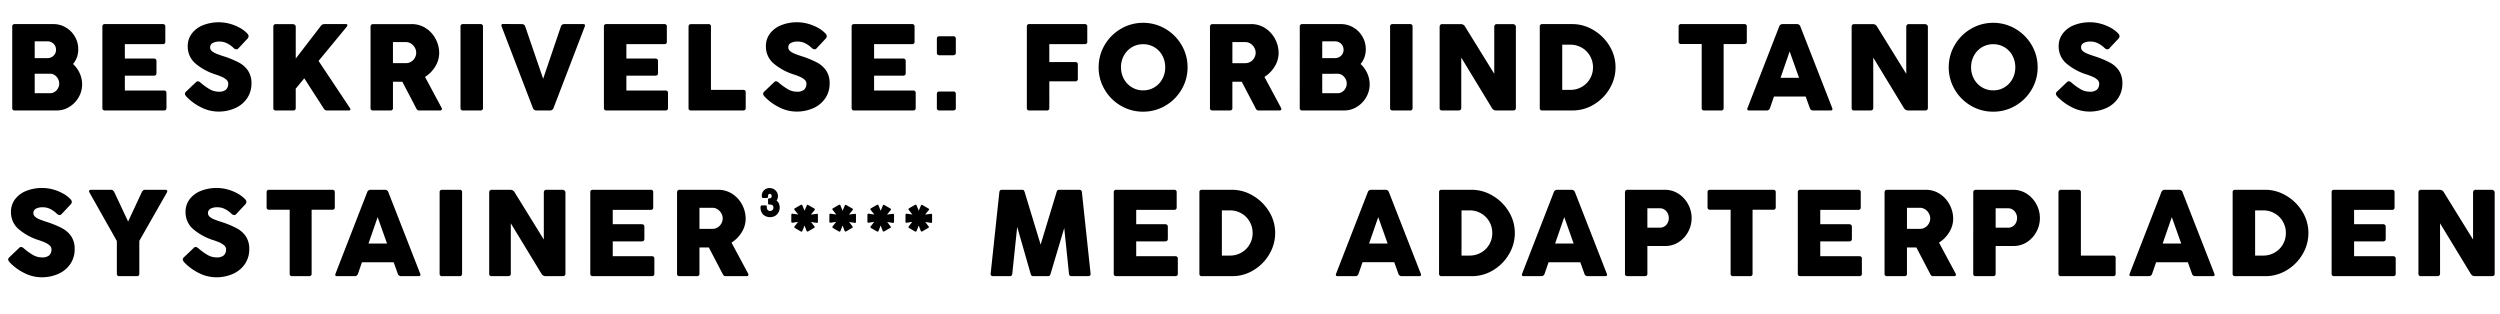<?xml version="1.0" encoding="utf-8"?><svg xmlns="http://www.w3.org/2000/svg" xmlns:xlink="http://www.w3.org/1999/xlink" width="860" height="108" viewBox="0 0 860 108"><defs><style>.a{clip-path:url(#b);}</style><clipPath id="b"><rect width="860" height="108"/></clipPath></defs><g id="a" class="a"><path d="M3.208-28.813a.783.783,0,0,1,.875-.9H17.354a8.3,8.3,0,0,1,4.281,1.156,8.593,8.593,0,0,1,3.125,3.146,8.454,8.454,0,0,1,1.156,4.323,8.29,8.29,0,0,1-.458,2.792,7.241,7.241,0,0,1-1.333,2.313A9.626,9.626,0,0,1,26.417-12.8a9.185,9.185,0,0,1,.833,3.823,8.743,8.743,0,0,1-1.2,4.448,9.2,9.2,0,0,1-3.208,3.3A8.142,8.142,0,0,1,18.521,0H4.083a.773.773,0,0,1-.875-.875Zm7.729,5.021V-18h4.25a3.087,3.087,0,0,0,2.219-.823,2.741,2.741,0,0,0,.865-2.073,2.862,2.862,0,0,0-.385-1.458,2.79,2.79,0,0,0-1.073-1.052,3.14,3.14,0,0,0-1.562-.385Zm0,11.167v6.687h5.354A2.749,2.749,0,0,0,17.813-6.4a3.4,3.4,0,0,0,1.135-1.229,3.344,3.344,0,0,0,.427-1.646,3.38,3.38,0,0,0-.406-1.573,3.547,3.547,0,0,0-1.115-1.281,2.65,2.65,0,0,0-1.562-.5ZM34.217-28.813a.783.783,0,0,1,.875-.9h19.9a.783.783,0,0,1,.875.9v5.125a.773.773,0,0,1-.875.875H41.946v4.937h9.9q.979,0,.979.917v4.125q0,.875-.979.875h-9.9v5.1H55.363a.783.783,0,0,1,.9.875v5.1a.783.783,0,0,1-.9.875H35.092a.773.773,0,0,1-.875-.875ZM63.2-4.688a4.355,4.355,0,0,1-.437-.573.931.931,0,0,1-.146-.49,1.02,1.02,0,0,1,.354-.708L66.433-9.75a.857.857,0,0,1,.6-.292,1.505,1.505,0,0,1,.938.458,21.647,21.647,0,0,0,3.094,2.24,6.082,6.082,0,0,0,3.115.885,3.574,3.574,0,0,0,2.615-.75,2.828,2.828,0,0,0,.719-2.042A1.755,1.755,0,0,0,76.85-10.6a5.84,5.84,0,0,0-1.49-.948q-.823-.365-1.969-.76a20.062,20.062,0,0,1-7.385-4.042,7.661,7.661,0,0,1-2.427-5.75,7.093,7.093,0,0,1,1.365-4.3,8.835,8.835,0,0,1,3.823-2.9,14.491,14.491,0,0,1,5.646-1.031,13.774,13.774,0,0,1,3.615.5,15.285,15.285,0,0,1,3.438,1.385,10.5,10.5,0,0,1,2.635,2.01,1.415,1.415,0,0,1,.417.9,1.365,1.365,0,0,1-.479.938l-3.062,3.271a.917.917,0,0,1-.646.313,1.712,1.712,0,0,1-1.042-.542,9.249,9.249,0,0,0-1.344-1.062,7.425,7.425,0,0,0-1.573-.792,5.933,5.933,0,0,0-1.958-.292,4.714,4.714,0,0,0-2.208.479,1.6,1.6,0,0,0-.917,1.521,1.6,1.6,0,0,0,.531,1.208,5.054,5.054,0,0,0,1.479.906q.948.406,2.635.948a32.869,32.869,0,0,1,5.26,2.167,8.712,8.712,0,0,1,3.146,2.812A7.711,7.711,0,0,1,85.5-9.292a8.871,8.871,0,0,1-1.479,5.073,9.658,9.658,0,0,1-4.083,3.4,13.849,13.849,0,0,1-5.854,1.2,13.147,13.147,0,0,1-5.844-1.427A17.794,17.794,0,0,1,63.2-4.688Zm56.113,3.75a1.007,1.007,0,0,1,.229.583q0,.354-.5.354h-7.583a1.1,1.1,0,0,1-.687-.208,2.331,2.331,0,0,1-.542-.667l-6.562-10.187L100.733-7.5V-.875A.773.773,0,0,1,99.858,0H93.879a.764.764,0,0,1-.854-.875V-28.813a.91.91,0,0,1,.229-.656.824.824,0,0,1,.625-.24h5.9a1.089,1.089,0,0,1,.615.25.766.766,0,0,1,.344.646v10.958l8.6-11.188a1.788,1.788,0,0,1,.635-.552,2.357,2.357,0,0,1,.844-.115h7.208q.479,0,.479.354a.96.96,0,0,1-.25.583l-9.667,11.729Zm7.154-27.875a.966.966,0,0,1,.219-.625.769.769,0,0,1,.635-.271H140.6a8.749,8.749,0,0,1,4.9,1.417,9.807,9.807,0,0,1,3.375,3.729,10.3,10.3,0,0,1,1.208,4.833,8.767,8.767,0,0,1-1.333,4.573,10.812,10.812,0,0,1-3.542,3.615L150.929-.875a.826.826,0,0,1,.1.354.5.5,0,0,1-.156.365.606.606,0,0,1-.448.156h-7.208a.987.987,0,0,1-.625-.167,2.067,2.067,0,0,1-.458-.667l-4.729-9.042h-3.229v9A.773.773,0,0,1,133.3,0h-5.979a.764.764,0,0,1-.854-.875Zm7.708,5.292v7.25h4.438a3.374,3.374,0,0,0,1.833-.51,3.629,3.629,0,0,0,1.271-1.344,3.58,3.58,0,0,0,.458-1.75,3.56,3.56,0,0,0-.469-1.729,3.834,3.834,0,0,0-1.281-1.385,3.241,3.241,0,0,0-1.812-.531Zm23.238-5.292a.783.783,0,0,1,.875-.9h5.979a.783.783,0,0,1,.875.9V-.875a.773.773,0,0,1-.875.875h-5.979a.773.773,0,0,1-.875-.875ZM189.425-.875A1.235,1.235,0,0,1,188.217,0h-4.708A1.235,1.235,0,0,1,182.3-.875L171.571-28.854a1.294,1.294,0,0,1-.1-.437q0-.458.667-.458l6.375.042a1.14,1.14,0,0,1,1.188.9L185.842-10.9l6.083-17.917a1.181,1.181,0,0,1,1.188-.9h6.458q.667,0,.667.458a1.294,1.294,0,0,1-.1.438Zm17.321-27.938a.783.783,0,0,1,.875-.9h19.9a.783.783,0,0,1,.875.9v5.125a.773.773,0,0,1-.875.875H214.475v4.937h9.9q.979,0,.979.917v4.125q0,.875-.979.875h-9.9v5.1h13.417a.783.783,0,0,1,.9.875v5.1a.783.783,0,0,1-.9.875H207.621a.773.773,0,0,1-.875-.875Zm29.113,0a.887.887,0,0,1,.24-.656.832.832,0,0,1,.615-.24h5.979a.783.783,0,0,1,.875.9V-7.083H254.65a.773.773,0,0,1,.875.875V-.875A.773.773,0,0,1,254.65,0H236.713a.764.764,0,0,1-.854-.875ZM262.1-4.688a4.351,4.351,0,0,1-.437-.573.931.931,0,0,1-.146-.49,1.02,1.02,0,0,1,.354-.708l3.458-3.292a.857.857,0,0,1,.6-.292,1.505,1.505,0,0,1,.938.458,21.649,21.649,0,0,0,3.094,2.24,6.082,6.082,0,0,0,3.115.885,3.574,3.574,0,0,0,2.615-.75,2.828,2.828,0,0,0,.719-2.042,1.755,1.755,0,0,0-.667-1.354,5.84,5.84,0,0,0-1.49-.948q-.823-.365-1.969-.76a20.062,20.062,0,0,1-7.385-4.042,7.661,7.661,0,0,1-2.427-5.75,7.093,7.093,0,0,1,1.365-4.3,8.835,8.835,0,0,1,3.823-2.9,14.49,14.49,0,0,1,5.646-1.031,13.774,13.774,0,0,1,3.615.5,15.285,15.285,0,0,1,3.438,1.385,10.5,10.5,0,0,1,2.635,2.01,1.415,1.415,0,0,1,.417.9,1.365,1.365,0,0,1-.479.938l-3.062,3.271a.917.917,0,0,1-.646.313,1.712,1.712,0,0,1-1.042-.542,9.248,9.248,0,0,0-1.344-1.062,7.425,7.425,0,0,0-1.573-.792,5.933,5.933,0,0,0-1.958-.292,4.714,4.714,0,0,0-2.208.479,1.6,1.6,0,0,0-.917,1.521,1.6,1.6,0,0,0,.531,1.208,5.054,5.054,0,0,0,1.479.906q.948.406,2.635.948a32.867,32.867,0,0,1,5.26,2.167,8.712,8.712,0,0,1,3.146,2.812,7.711,7.711,0,0,1,1.156,4.375,8.871,8.871,0,0,1-1.479,5.073,9.658,9.658,0,0,1-4.083,3.4,13.849,13.849,0,0,1-5.854,1.2,13.147,13.147,0,0,1-5.844-1.427A17.794,17.794,0,0,1,262.1-4.688Zm29.862-24.125a.783.783,0,0,1,.875-.9h19.9a.783.783,0,0,1,.875.9v5.125a.773.773,0,0,1-.875.875H299.688v4.937h9.9q.979,0,.979.917v4.125q0,.875-.979.875h-9.9v5.1H313.1a.783.783,0,0,1,.9.875v5.1a.783.783,0,0,1-.9.875H292.833a.773.773,0,0,1-.875-.875Zm29.321,4.125a.8.8,0,0,1,.229-.625.806.806,0,0,1,.563-.208h4.917a.7.7,0,0,1,.635.271.983.983,0,0,1,.177.542v4.917a.66.66,0,0,1-.292.615,1.033,1.033,0,0,1-.521.177h-4.917a.956.956,0,0,1-.521-.177.678.678,0,0,1-.271-.615Zm0,19a.8.8,0,0,1,.229-.625.806.806,0,0,1,.563-.208h4.917a.7.7,0,0,1,.635.271.983.983,0,0,1,.177.542V-.792a.66.66,0,0,1-.292.615,1.033,1.033,0,0,1-.521.177h-4.917a.956.956,0,0,1-.521-.177.678.678,0,0,1-.271-.615Zm30.954-23.125a.783.783,0,0,1,.875-.9H372.15a.783.783,0,0,1,.875.9v5.125a.773.773,0,0,1-.875.875H359.962v6.167H368.9a.783.783,0,0,1,.875.9V-10.9a.773.773,0,0,1-.875.875h-8.937V-.875a.773.773,0,0,1-.875.875h-5.979a.773.773,0,0,1-.875-.875Zm24.7,13.958a14.845,14.845,0,0,1,2.063-7.656,15.423,15.423,0,0,1,5.573-5.573,14.845,14.845,0,0,1,7.656-2.063,14.845,14.845,0,0,1,7.656,2.063,15.423,15.423,0,0,1,5.573,5.573,14.845,14.845,0,0,1,2.063,7.656A14.845,14.845,0,0,1,405.45-7.2a15.342,15.342,0,0,1-5.573,5.563A14.9,14.9,0,0,1,392.221.417a14.9,14.9,0,0,1-7.656-2.052A15.342,15.342,0,0,1,378.992-7.2,14.845,14.845,0,0,1,376.929-14.854Zm7.688,0a8.21,8.21,0,0,0,.99,4,7.543,7.543,0,0,0,2.729,2.875,7.307,7.307,0,0,0,3.885,1.063,7.345,7.345,0,0,0,3.906-1.062,7.465,7.465,0,0,0,2.719-2.875,8.279,8.279,0,0,0,.979-4,8.34,8.34,0,0,0-.979-4.01,7.369,7.369,0,0,0-2.719-2.875,7.4,7.4,0,0,0-3.906-1.052,7.361,7.361,0,0,0-3.885,1.052,7.445,7.445,0,0,0-2.729,2.875A8.269,8.269,0,0,0,384.617-14.854Zm30.612-13.958a.966.966,0,0,1,.219-.625.769.769,0,0,1,.635-.271h13.271a8.749,8.749,0,0,1,4.9,1.417,9.807,9.807,0,0,1,3.375,3.729,10.3,10.3,0,0,1,1.208,4.833,8.767,8.767,0,0,1-1.333,4.573,10.812,10.812,0,0,1-3.542,3.615L439.688-.875a.827.827,0,0,1,.1.354.5.5,0,0,1-.156.365.606.606,0,0,1-.448.156h-7.208a.987.987,0,0,1-.625-.167,2.067,2.067,0,0,1-.458-.667l-4.729-9.042h-3.229v9a.773.773,0,0,1-.875.875h-5.979a.764.764,0,0,1-.854-.875Zm7.708,5.292v7.25h4.438a3.374,3.374,0,0,0,1.833-.51,3.629,3.629,0,0,0,1.271-1.344,3.58,3.58,0,0,0,.458-1.75,3.56,3.56,0,0,0-.469-1.729,3.834,3.834,0,0,0-1.281-1.385,3.241,3.241,0,0,0-1.812-.531Zm23.175-5.292a.783.783,0,0,1,.875-.9h13.271a8.3,8.3,0,0,1,4.281,1.156,8.593,8.593,0,0,1,3.125,3.146,8.454,8.454,0,0,1,1.156,4.323,8.29,8.29,0,0,1-.458,2.792,7.241,7.241,0,0,1-1.333,2.313,9.626,9.626,0,0,1,2.292,3.177,9.184,9.184,0,0,1,.833,3.823,8.743,8.743,0,0,1-1.2,4.448,9.2,9.2,0,0,1-3.208,3.3A8.142,8.142,0,0,1,461.425,0H446.987a.773.773,0,0,1-.875-.875Zm7.729,5.021V-18h4.25a3.087,3.087,0,0,0,2.219-.823,2.741,2.741,0,0,0,.865-2.073,2.862,2.862,0,0,0-.385-1.458,2.789,2.789,0,0,0-1.073-1.052,3.14,3.14,0,0,0-1.562-.385Zm0,11.167v6.687H459.2a2.749,2.749,0,0,0,1.521-.458,3.4,3.4,0,0,0,1.135-1.229,3.344,3.344,0,0,0,.427-1.646,3.379,3.379,0,0,0-.406-1.573,3.547,3.547,0,0,0-1.115-1.281,2.65,2.65,0,0,0-1.562-.5Zm23.342-16.188a.783.783,0,0,1,.875-.9h5.979a.783.783,0,0,1,.875.9V-.875a.773.773,0,0,1-.875.875h-5.979a.773.773,0,0,1-.875-.875ZM501.671-.875q0,.875-.979.875h-5.583a.773.773,0,0,1-.875-.875V-28.813a.928.928,0,0,1,.229-.635.815.815,0,0,1,.646-.26h6.479a1.646,1.646,0,0,1,1.417.9L513.025-12.6V-28.813a.928.928,0,0,1,.229-.635.841.841,0,0,1,.667-.26h5.563a1.041,1.041,0,0,1,.656.26.789.789,0,0,1,.323.635V-.875q0,.875-.979.875h-5.854a1.634,1.634,0,0,1-1.437-.875L501.671-18.188Zm27.008-27.938a.783.783,0,0,1,.875-.9h10.375a13.963,13.963,0,0,1,7.146,2.01,15.825,15.825,0,0,1,5.552,5.438,13.885,13.885,0,0,1,2.115,7.427,14.162,14.162,0,0,1-2,7.271,15.5,15.5,0,0,1-5.406,5.49A13.985,13.985,0,0,1,539.929,0H529.554a.773.773,0,0,1-.875-.875Zm18.313,13.979a7.775,7.775,0,0,0-1.021-3.917,7.545,7.545,0,0,0-2.812-2.833,7.733,7.733,0,0,0-3.958-1.042h-2.792V-7.083H539.2a7.733,7.733,0,0,0,3.958-1.042,7.568,7.568,0,0,0,2.813-2.823A7.679,7.679,0,0,0,546.992-14.833Zm29.454-13.979a.783.783,0,0,1,.875-.9h21.708a.783.783,0,0,1,.875.9v5.063a.783.783,0,0,1-.875.9h-7.1V-.875a.783.783,0,0,1-.9.875h-5.771a.773.773,0,0,1-.875-.875V-22.854h-7.062a.783.783,0,0,1-.875-.9Zm34.571,0a1.227,1.227,0,0,1,1.229-.9h4.9a1.215,1.215,0,0,1,1.208.9L629.267-.875a1.276,1.276,0,0,1,.1.417q0,.458-.667.458h-5.958a1.156,1.156,0,0,1-1.187-.875l-1.4-3.917H609.246L607.892-.875A1.149,1.149,0,0,1,606.683,0h-5.958q-.667,0-.667-.458a1.275,1.275,0,0,1,.1-.417Zm3.625,8.5L611.5-11.229h6.375ZM643.4-.875q0,.875-.979.875h-5.583a.773.773,0,0,1-.875-.875V-28.813a.928.928,0,0,1,.229-.635.815.815,0,0,1,.646-.26h6.479a1.646,1.646,0,0,1,1.417.9L654.754-12.6V-28.813a.928.928,0,0,1,.229-.635.841.841,0,0,1,.667-.26h5.563a1.041,1.041,0,0,1,.656.26.789.789,0,0,1,.323.635V-.875q0,.875-.979.875h-5.854a1.634,1.634,0,0,1-1.437-.875L643.4-18.188Zm25.967-13.979a14.845,14.845,0,0,1,2.063-7.656A15.423,15.423,0,0,1,677-28.083a14.845,14.845,0,0,1,7.656-2.063,14.845,14.845,0,0,1,7.656,2.063,15.423,15.423,0,0,1,5.573,5.573,14.845,14.845,0,0,1,2.063,7.656A14.845,14.845,0,0,1,697.888-7.2a15.342,15.342,0,0,1-5.573,5.563A14.9,14.9,0,0,1,684.658.417,14.9,14.9,0,0,1,677-1.635,15.342,15.342,0,0,1,671.429-7.2,14.845,14.845,0,0,1,669.367-14.854Zm7.688,0a8.21,8.21,0,0,0,.99,4,7.542,7.542,0,0,0,2.729,2.875,7.307,7.307,0,0,0,3.885,1.063,7.345,7.345,0,0,0,3.906-1.062,7.465,7.465,0,0,0,2.719-2.875,8.279,8.279,0,0,0,.979-4,8.34,8.34,0,0,0-.979-4.01,7.369,7.369,0,0,0-2.719-2.875,7.4,7.4,0,0,0-3.906-1.052,7.362,7.362,0,0,0-3.885,1.052,7.445,7.445,0,0,0-2.729,2.875A8.269,8.269,0,0,0,677.054-14.854ZM706.813-4.688a4.359,4.359,0,0,1-.437-.573.931.931,0,0,1-.146-.49,1.02,1.02,0,0,1,.354-.708l3.458-3.292a.857.857,0,0,1,.6-.292,1.506,1.506,0,0,1,.938.458,21.645,21.645,0,0,0,3.094,2.24,6.082,6.082,0,0,0,3.115.885,3.574,3.574,0,0,0,2.615-.75,2.828,2.828,0,0,0,.719-2.042,1.755,1.755,0,0,0-.667-1.354,5.84,5.84,0,0,0-1.49-.948q-.823-.365-1.969-.76a20.061,20.061,0,0,1-7.385-4.042,7.661,7.661,0,0,1-2.427-5.75,7.093,7.093,0,0,1,1.365-4.3,8.835,8.835,0,0,1,3.823-2.9,14.491,14.491,0,0,1,5.646-1.031,13.774,13.774,0,0,1,3.615.5,15.284,15.284,0,0,1,3.438,1.385,10.5,10.5,0,0,1,2.635,2.01,1.415,1.415,0,0,1,.417.9,1.365,1.365,0,0,1-.479.938l-3.062,3.271a.917.917,0,0,1-.646.313,1.712,1.712,0,0,1-1.042-.542,9.253,9.253,0,0,0-1.344-1.062,7.425,7.425,0,0,0-1.573-.792,5.932,5.932,0,0,0-1.958-.292,4.714,4.714,0,0,0-2.208.479,1.6,1.6,0,0,0-.917,1.521,1.6,1.6,0,0,0,.531,1.208,5.054,5.054,0,0,0,1.479.906q.948.406,2.635.948a32.87,32.87,0,0,1,5.26,2.167,8.712,8.712,0,0,1,3.146,2.812A7.711,7.711,0,0,1,729.1-9.292a8.871,8.871,0,0,1-1.479,5.073,9.658,9.658,0,0,1-4.083,3.4,13.849,13.849,0,0,1-5.854,1.2,13.147,13.147,0,0,1-5.844-1.427A17.794,17.794,0,0,1,706.813-4.688ZM2.4,52.313a4.354,4.354,0,0,1-.438-.573.931.931,0,0,1-.146-.49,1.02,1.02,0,0,1,.354-.708L5.625,47.25a.857.857,0,0,1,.6-.292,1.506,1.506,0,0,1,.938.458,21.647,21.647,0,0,0,3.094,2.24,6.082,6.082,0,0,0,3.115.885,3.574,3.574,0,0,0,2.615-.75,2.828,2.828,0,0,0,.719-2.042,1.755,1.755,0,0,0-.667-1.354,5.84,5.84,0,0,0-1.49-.948q-.823-.365-1.969-.76A20.062,20.062,0,0,1,5.2,40.646,7.661,7.661,0,0,1,2.771,34.9a7.093,7.093,0,0,1,1.365-4.3,8.835,8.835,0,0,1,3.823-2.9A14.491,14.491,0,0,1,13.6,26.667a13.774,13.774,0,0,1,3.615.5,15.285,15.285,0,0,1,3.438,1.385,10.5,10.5,0,0,1,2.635,2.01,1.415,1.415,0,0,1,.417.9,1.365,1.365,0,0,1-.479.937l-3.062,3.271a.917.917,0,0,1-.646.313,1.712,1.712,0,0,1-1.042-.542,9.248,9.248,0,0,0-1.344-1.062,7.425,7.425,0,0,0-1.573-.792,5.933,5.933,0,0,0-1.958-.292,4.714,4.714,0,0,0-2.208.479A1.686,1.686,0,0,0,11.01,36.5a5.054,5.054,0,0,0,1.479.906q.948.406,2.635.948a32.869,32.869,0,0,1,5.26,2.167,8.712,8.712,0,0,1,3.146,2.813,7.711,7.711,0,0,1,1.156,4.375,8.871,8.871,0,0,1-1.479,5.073,9.658,9.658,0,0,1-4.083,3.4,13.849,13.849,0,0,1-5.854,1.2,13.147,13.147,0,0,1-5.844-1.427A17.794,17.794,0,0,1,2.4,52.313ZM29.758,28.187a.983.983,0,0,1-.125-.417.4.4,0,0,1,.188-.354.889.889,0,0,1,.5-.125h6.854a1.051,1.051,0,0,1,.677.208,2.148,2.148,0,0,1,.51.687l4.708,10.021,4.667-10.021a2.148,2.148,0,0,1,.51-.687,1.051,1.051,0,0,1,.677-.208h6.938a.889.889,0,0,1,.5.125.4.4,0,0,1,.188.354.983.983,0,0,1-.125.417l-9.5,16.667V56.125A.773.773,0,0,1,46.05,57H40.071a.773.773,0,0,1-.875-.875V44.9Zm32.7,24.125a4.355,4.355,0,0,1-.437-.573.931.931,0,0,1-.146-.49,1.02,1.02,0,0,1,.354-.708l3.458-3.292a.857.857,0,0,1,.6-.292,1.506,1.506,0,0,1,.938.458,21.647,21.647,0,0,0,3.094,2.24,6.082,6.082,0,0,0,3.115.885,3.574,3.574,0,0,0,2.615-.75,2.828,2.828,0,0,0,.719-2.042A1.755,1.755,0,0,0,76.1,46.4a5.84,5.84,0,0,0-1.49-.948q-.823-.365-1.969-.76a20.062,20.062,0,0,1-7.385-4.042,7.661,7.661,0,0,1-2.427-5.75,7.093,7.093,0,0,1,1.365-4.3,8.835,8.835,0,0,1,3.823-2.9,14.491,14.491,0,0,1,5.646-1.031,13.774,13.774,0,0,1,3.615.5,15.285,15.285,0,0,1,3.438,1.385,10.5,10.5,0,0,1,2.635,2.01,1.415,1.415,0,0,1,.417.9,1.365,1.365,0,0,1-.479.937l-3.062,3.271a.917.917,0,0,1-.646.313,1.712,1.712,0,0,1-1.042-.542,9.249,9.249,0,0,0-1.344-1.062,7.425,7.425,0,0,0-1.573-.792,5.933,5.933,0,0,0-1.958-.292,4.714,4.714,0,0,0-2.208.479,1.686,1.686,0,0,0-.385,2.729,5.054,5.054,0,0,0,1.479.906q.948.406,2.635.948a32.869,32.869,0,0,1,5.26,2.167,8.712,8.712,0,0,1,3.146,2.813,7.711,7.711,0,0,1,1.156,4.375,8.871,8.871,0,0,1-1.479,5.073,9.658,9.658,0,0,1-4.083,3.4,13.849,13.849,0,0,1-5.854,1.2,13.147,13.147,0,0,1-5.844-1.427A17.794,17.794,0,0,1,62.454,52.313ZM90.713,28.187a.783.783,0,0,1,.875-.9H113.3a.783.783,0,0,1,.875.9V33.25a.783.783,0,0,1-.875.9h-7.1V56.125a.783.783,0,0,1-.9.875H99.525a.773.773,0,0,1-.875-.875V34.146H91.588a.783.783,0,0,1-.875-.9Zm34.571,0a1.228,1.228,0,0,1,1.229-.9h4.9a1.215,1.215,0,0,1,1.208.9l10.917,27.938a1.275,1.275,0,0,1,.1.417q0,.458-.667.458h-5.958a1.156,1.156,0,0,1-1.188-.875l-1.4-3.917H123.513l-1.354,3.917A1.149,1.149,0,0,1,120.95,57h-5.958q-.667,0-.667-.458a1.275,1.275,0,0,1,.1-.417Zm3.625,8.5-3.146,9.083h6.375Zm21.321-8.5a.783.783,0,0,1,.875-.9h5.979a.783.783,0,0,1,.875.9V56.125a.773.773,0,0,1-.875.875H151.1a.773.773,0,0,1-.875-.875Zm24.488,27.938q0,.875-.979.875h-5.583a.773.773,0,0,1-.875-.875V28.187a.928.928,0,0,1,.229-.635.815.815,0,0,1,.646-.26h6.479a1.646,1.646,0,0,1,1.417.9L186.071,44.4V28.187a.928.928,0,0,1,.229-.635.841.841,0,0,1,.667-.26h5.563a1.041,1.041,0,0,1,.656.26.789.789,0,0,1,.323.635V56.125q0,.875-.979.875h-5.854a1.634,1.634,0,0,1-1.437-.875L174.717,38.813Zm27.342-27.938a.783.783,0,0,1,.875-.9h19.9a.783.783,0,0,1,.875.9v5.125a.773.773,0,0,1-.875.875H209.788v4.938h9.9q.979,0,.979.917v4.125q0,.875-.979.875h-9.9v5.1H223.2a.783.783,0,0,1,.9.875v5.1a.783.783,0,0,1-.9.875H202.933a.773.773,0,0,1-.875-.875Zm29.842,0a.966.966,0,0,1,.219-.625.769.769,0,0,1,.635-.271h13.271a8.749,8.749,0,0,1,4.9,1.417,9.807,9.807,0,0,1,3.375,3.729,10.3,10.3,0,0,1,1.208,4.833,8.767,8.767,0,0,1-1.333,4.573,10.812,10.812,0,0,1-3.542,3.615l5.729,10.667a.826.826,0,0,1,.1.354.5.5,0,0,1-.156.365.606.606,0,0,1-.448.156H248.65a.987.987,0,0,1-.625-.167,2.067,2.067,0,0,1-.458-.667l-4.729-9.042h-3.229v9a.773.773,0,0,1-.875.875h-5.979a.764.764,0,0,1-.854-.875Zm7.708,5.292v7.25h4.438a3.374,3.374,0,0,0,1.833-.51,3.629,3.629,0,0,0,1.271-1.344,3.5,3.5,0,0,0-.01-3.479,3.834,3.834,0,0,0-1.281-1.385,3.241,3.241,0,0,0-1.812-.531Zm24.111-1.121a.619.619,0,0,1-.395-.1.391.391,0,0,1-.115-.316V30.73a.551.551,0,0,1,.115-.389.53.53,0,0,1,.395-.122.672.672,0,0,0,.565-.213.8.8,0,0,0,.164-.5,1.208,1.208,0,0,0-.122-.577.541.541,0,0,0-.523-.225.5.5,0,0,0-.486.231,1.369,1.369,0,0,0-.122.632.466.466,0,0,1-.547.547H261.58a.446.446,0,0,1-.5-.51,2.588,2.588,0,0,1,2.771-2.9,2.667,2.667,0,0,1,1.373.371,2.8,2.8,0,0,1,1.009,1.009,2.665,2.665,0,0,1,.377,1.379,2.469,2.469,0,0,1-.486,1.531,2.734,2.734,0,0,1,.814.99,3.44,3.44,0,0,1,.267,1.464,3.271,3.271,0,0,1-.425,1.647,3.108,3.108,0,0,1-1.179,1.179,3.612,3.612,0,0,1-4.041-.419,3.494,3.494,0,0,1-.93-2.7.517.517,0,0,1,.128-.352.466.466,0,0,1,.371-.146h1.154a.44.44,0,0,1,.5.5,1.583,1.583,0,0,0,.292,1.088,1.08,1.08,0,0,0,.826.31,1.156,1.156,0,0,0,.845-.292,1.121,1.121,0,0,0,.3-.838,1,1,0,0,0-.292-.826A1.717,1.717,0,0,0,263.719,32.358Zm7.491,3.548a.437.437,0,0,1,.109-.3.268.268,0,0,1,.255-.1l2.017.292-1.312-1.653a.217.217,0,0,1-.049-.158.354.354,0,0,1,.194-.328l2.042-1.179a.517.517,0,0,1,.231-.061.293.293,0,0,1,.3.182l.766,1.9.778-1.847a.26.26,0,0,1,.255-.194.451.451,0,0,1,.231.073l2.078,1.191a.408.408,0,0,1,.207.328.31.31,0,0,1-.073.182l-1.288,1.58,2.054-.267a.26.26,0,0,1,.255.079.49.49,0,0,1,.1.286V38.3a.4.4,0,0,1-.109.286.288.288,0,0,1-.267.091L278,38.361l1.191,1.555a.275.275,0,0,1,.073.182.352.352,0,0,1-.219.3l-2.066,1.2a.456.456,0,0,1-.207.049.305.305,0,0,1-.3-.194l-.717-1.884-.766,1.944a.39.39,0,0,1-.115.115.3.3,0,0,1-.176.055.385.385,0,0,1-.194-.049l-2.042-1.191a.587.587,0,0,1-.164-.152.3.3,0,0,1-.006-.371l1.24-1.592-1.981.3a.306.306,0,0,1-.237-.091.349.349,0,0,1-.115-.273Zm13.093,0a.437.437,0,0,1,.109-.3.268.268,0,0,1,.255-.1l2.017.292-1.312-1.653a.217.217,0,0,1-.049-.158.354.354,0,0,1,.194-.328l2.042-1.179a.517.517,0,0,1,.231-.061.293.293,0,0,1,.3.182l.766,1.9.778-1.847a.26.26,0,0,1,.255-.194.451.451,0,0,1,.231.073l2.078,1.191a.408.408,0,0,1,.207.328.31.31,0,0,1-.073.182l-1.288,1.58,2.054-.267a.26.26,0,0,1,.255.079.49.49,0,0,1,.1.286V38.3a.4.4,0,0,1-.109.286.288.288,0,0,1-.267.091l-1.981-.316,1.191,1.555a.275.275,0,0,1,.073.182.352.352,0,0,1-.219.3l-2.066,1.2a.456.456,0,0,1-.207.049.305.305,0,0,1-.3-.194l-.717-1.884-.766,1.944a.39.39,0,0,1-.115.115.3.3,0,0,1-.176.055.385.385,0,0,1-.194-.049l-2.042-1.191a.587.587,0,0,1-.164-.152.3.3,0,0,1-.006-.371l1.24-1.592-1.981.3a.306.306,0,0,1-.237-.091.349.349,0,0,1-.115-.273Zm13.093,0a.437.437,0,0,1,.109-.3.268.268,0,0,1,.255-.1l2.017.292-1.312-1.653a.217.217,0,0,1-.049-.158.354.354,0,0,1,.194-.328l2.042-1.179a.517.517,0,0,1,.231-.061.293.293,0,0,1,.3.182l.766,1.9.778-1.847a.26.26,0,0,1,.255-.194.451.451,0,0,1,.231.073l2.078,1.191a.408.408,0,0,1,.207.328.31.31,0,0,1-.073.182l-1.288,1.58,2.054-.267a.26.26,0,0,1,.255.079.49.49,0,0,1,.1.286V38.3a.4.4,0,0,1-.109.286.288.288,0,0,1-.267.091l-1.981-.316,1.191,1.555a.275.275,0,0,1,.073.182.352.352,0,0,1-.219.3l-2.066,1.2a.456.456,0,0,1-.207.049.305.305,0,0,1-.3-.194l-.717-1.884-.766,1.944a.39.39,0,0,1-.115.115.3.3,0,0,1-.176.055.385.385,0,0,1-.194-.049l-2.042-1.191a.587.587,0,0,1-.164-.152.3.3,0,0,1-.006-.371l1.24-1.592-1.981.3a.306.306,0,0,1-.237-.091.349.349,0,0,1-.115-.273Zm13.093,0a.437.437,0,0,1,.109-.3.268.268,0,0,1,.255-.1l2.017.292-1.312-1.653a.217.217,0,0,1-.049-.158.354.354,0,0,1,.194-.328l2.042-1.179a.517.517,0,0,1,.231-.061.293.293,0,0,1,.3.182l.766,1.9.778-1.847a.26.26,0,0,1,.255-.194.451.451,0,0,1,.231.073l2.078,1.191a.408.408,0,0,1,.207.328.31.31,0,0,1-.073.182l-1.288,1.58,2.054-.267a.26.26,0,0,1,.255.079.49.49,0,0,1,.1.286V38.3a.4.4,0,0,1-.109.286.288.288,0,0,1-.267.091l-1.981-.316,1.191,1.555a.275.275,0,0,1,.073.182.352.352,0,0,1-.219.3l-2.066,1.2a.456.456,0,0,1-.207.049.305.305,0,0,1-.3-.194l-.717-1.884-.766,1.944a.39.39,0,0,1-.115.115.3.3,0,0,1-.176.055.385.385,0,0,1-.194-.049l-2.042-1.191a.587.587,0,0,1-.164-.152.3.3,0,0,1-.006-.371l1.24-1.592-1.981.3a.306.306,0,0,1-.237-.091.349.349,0,0,1-.115-.273Zm36.735,20.218a1.055,1.055,0,0,1-.25.667.849.849,0,0,1-.625.208H340.66a.961.961,0,0,1-.687-.219.76.76,0,0,1-.187-.656l2.979-27.938a1.1,1.1,0,0,1,.25-.677.824.824,0,0,1,.625-.219h7a.687.687,0,0,1,.552.188,2.279,2.279,0,0,1,.323.708l5.458,17.958,5.458-17.958a2.279,2.279,0,0,1,.323-.708.687.687,0,0,1,.552-.187h7a.824.824,0,0,1,.625.219,1.1,1.1,0,0,1,.25.677l2.979,27.938a.76.76,0,0,1-.187.656.961.961,0,0,1-.687.219H367.6a.849.849,0,0,1-.625-.208,1.055,1.055,0,0,1-.25-.667L365.1,40.438,360.43,56.083a1.763,1.763,0,0,1-.354.74.9.9,0,0,1-.625.177h-4.958a.9.9,0,0,1-.635-.187,1.611,1.611,0,0,1-.344-.729l-4.6-16.042Zm34.9-27.938a.783.783,0,0,1,.875-.9h19.9a.783.783,0,0,1,.875.9v5.125a.773.773,0,0,1-.875.875H389.855v4.938h9.9q.979,0,.979.917v4.125q0,.875-.979.875h-9.9v5.1h13.417a.783.783,0,0,1,.9.875v5.1a.783.783,0,0,1-.9.875H383a.773.773,0,0,1-.875-.875Zm29.467,0a.783.783,0,0,1,.875-.9h10.375a13.963,13.963,0,0,1,7.146,2.01,15.825,15.825,0,0,1,5.552,5.437,13.885,13.885,0,0,1,2.115,7.427,14.162,14.162,0,0,1-2,7.271,15.5,15.5,0,0,1-5.406,5.49A13.985,13.985,0,0,1,422.843,57H412.468a.773.773,0,0,1-.875-.875Zm18.313,13.979a7.775,7.775,0,0,0-1.021-3.917,7.544,7.544,0,0,0-2.812-2.833,7.733,7.733,0,0,0-3.958-1.042h-2.792V49.917h2.792a7.733,7.733,0,0,0,3.958-1.042,7.567,7.567,0,0,0,2.813-2.823A7.679,7.679,0,0,0,429.905,42.167Zm39.579-13.979a1.228,1.228,0,0,1,1.229-.9h4.9a1.215,1.215,0,0,1,1.208.9l10.917,27.938a1.275,1.275,0,0,1,.1.417q0,.458-.667.458h-5.958a1.156,1.156,0,0,1-1.187-.875l-1.4-3.917H467.714l-1.354,3.917a1.149,1.149,0,0,1-1.208.875h-5.958q-.667,0-.667-.458a1.276,1.276,0,0,1,.1-.417Zm3.625,8.5-3.146,9.083h6.375Zm20.925-8.5a.783.783,0,0,1,.875-.9h10.375a13.963,13.963,0,0,1,7.146,2.01,15.825,15.825,0,0,1,5.552,5.437,13.885,13.885,0,0,1,2.115,7.427,14.162,14.162,0,0,1-2,7.271,15.5,15.5,0,0,1-5.406,5.49A13.985,13.985,0,0,1,505.285,57H494.91a.773.773,0,0,1-.875-.875Zm18.312,13.979a7.775,7.775,0,0,0-1.021-3.917,7.544,7.544,0,0,0-2.812-2.833,7.733,7.733,0,0,0-3.958-1.042h-2.792V49.917h2.792a7.733,7.733,0,0,0,3.958-1.042,7.567,7.567,0,0,0,2.813-2.823A7.679,7.679,0,0,0,512.347,42.167ZM533.48,28.187a1.227,1.227,0,0,1,1.229-.9h4.9a1.215,1.215,0,0,1,1.208.9L551.73,56.125a1.276,1.276,0,0,1,.1.417q0,.458-.667.458H545.21a1.156,1.156,0,0,1-1.187-.875l-1.4-3.917H531.71l-1.354,3.917a1.149,1.149,0,0,1-1.208.875h-5.958q-.667,0-.667-.458a1.275,1.275,0,0,1,.1-.417Zm3.625,8.5-3.146,9.083h6.375Zm20.883-8.5a.887.887,0,0,1,.24-.656.832.832,0,0,1,.615-.24h12.833a8.5,8.5,0,0,1,4.76,1.385,9.673,9.673,0,0,1,3.3,3.635,9.92,9.92,0,0,1,.031,9.354,9.516,9.516,0,0,1-3.24,3.583,8.356,8.356,0,0,1-4.708,1.375H565.7v9.5q0,.875-.917.875h-5.937a.764.764,0,0,1-.854-.875Zm7.708,5.458v6.667h4.313a2.863,2.863,0,0,0,1.635-.469,3.02,3.02,0,0,0,1.063-1.24,3.754,3.754,0,0,0,.365-1.625A3.581,3.581,0,0,0,572.7,35.4a3.253,3.253,0,0,0-1.073-1.26,2.741,2.741,0,0,0-1.615-.49Zm20.7-5.458a.783.783,0,0,1,.875-.9h21.708a.783.783,0,0,1,.875.9V33.25a.783.783,0,0,1-.875.9h-7.1V56.125a.783.783,0,0,1-.9.875h-5.771a.773.773,0,0,1-.875-.875V34.146h-7.062a.783.783,0,0,1-.875-.9Zm31.05,0a.783.783,0,0,1,.875-.9h19.9a.783.783,0,0,1,.875.9v5.125a.773.773,0,0,1-.875.875H625.172v4.938h9.9q.979,0,.979.917v4.125q0,.875-.979.875h-9.9v5.1h13.417a.783.783,0,0,1,.9.875v5.1a.783.783,0,0,1-.9.875H618.318a.773.773,0,0,1-.875-.875Zm29.842,0a.966.966,0,0,1,.219-.625.769.769,0,0,1,.635-.271H661.41a8.748,8.748,0,0,1,4.9,1.417,9.807,9.807,0,0,1,3.375,3.729,10.3,10.3,0,0,1,1.208,4.833,8.767,8.767,0,0,1-1.333,4.573,10.812,10.812,0,0,1-3.542,3.615l5.729,10.667a.826.826,0,0,1,.1.354.5.5,0,0,1-.156.365.606.606,0,0,1-.448.156h-7.208a.987.987,0,0,1-.625-.167,2.068,2.068,0,0,1-.458-.667l-4.729-9.042h-3.229v9a.773.773,0,0,1-.875.875h-5.979a.764.764,0,0,1-.854-.875Zm7.708,5.292v7.25h4.438a3.374,3.374,0,0,0,1.833-.51,3.629,3.629,0,0,0,1.271-1.344,3.5,3.5,0,0,0-.01-3.479,3.834,3.834,0,0,0-1.281-1.385,3.241,3.241,0,0,0-1.812-.531Zm22.8-5.292a.887.887,0,0,1,.24-.656.832.832,0,0,1,.615-.24H691.48a8.5,8.5,0,0,1,4.76,1.385,9.673,9.673,0,0,1,3.3,3.635,9.92,9.92,0,0,1,.031,9.354,9.516,9.516,0,0,1-3.24,3.583,8.356,8.356,0,0,1-4.708,1.375H685.5v9.5q0,.875-.917.875h-5.937a.764.764,0,0,1-.854-.875Zm7.708,5.458v6.667h4.313a2.863,2.863,0,0,0,1.635-.469,3.02,3.02,0,0,0,1.063-1.24,3.754,3.754,0,0,0,.365-1.625A3.581,3.581,0,0,0,692.5,35.4a3.253,3.253,0,0,0-1.073-1.26,2.741,2.741,0,0,0-1.615-.49Zm21.612-5.458a.887.887,0,0,1,.24-.656.832.832,0,0,1,.615-.24h5.979a.783.783,0,0,1,.875.9V49.917h11.083a.773.773,0,0,1,.875.875v5.333a.773.773,0,0,1-.875.875H707.968a.764.764,0,0,1-.854-.875Zm35.363,0a1.227,1.227,0,0,1,1.229-.9h4.9a1.215,1.215,0,0,1,1.208.9l10.917,27.938a1.276,1.276,0,0,1,.1.417q0,.458-.667.458h-5.958a1.156,1.156,0,0,1-1.187-.875l-1.4-3.917H740.706l-1.354,3.917a1.149,1.149,0,0,1-1.208.875h-5.958q-.667,0-.667-.458a1.275,1.275,0,0,1,.1-.417Zm3.625,8.5-3.146,9.083h6.375Zm20.925-8.5a.783.783,0,0,1,.875-.9h10.375a13.963,13.963,0,0,1,7.146,2.01,15.825,15.825,0,0,1,5.552,5.437,13.885,13.885,0,0,1,2.115,7.427,14.162,14.162,0,0,1-2,7.271,15.5,15.5,0,0,1-5.406,5.49A13.985,13.985,0,0,1,778.276,57H767.9a.773.773,0,0,1-.875-.875Zm18.313,13.979a7.775,7.775,0,0,0-1.021-3.917,7.545,7.545,0,0,0-2.812-2.833,7.733,7.733,0,0,0-3.958-1.042h-2.792V49.917h2.792a7.733,7.733,0,0,0,3.958-1.042,7.568,7.568,0,0,0,2.813-2.823A7.679,7.679,0,0,0,785.339,42.167Zm15.737-13.979a.783.783,0,0,1,.875-.9h19.9a.783.783,0,0,1,.875.9v5.125a.773.773,0,0,1-.875.875H808.806v4.938h9.9q.979,0,.979.917v4.125q0,.875-.979.875h-9.9v5.1h13.417a.783.783,0,0,1,.9.875v5.1a.783.783,0,0,1-.9.875H801.951a.773.773,0,0,1-.875-.875Zm37.3,27.938q0,.875-.979.875h-5.583a.773.773,0,0,1-.875-.875V28.187a.928.928,0,0,1,.229-.635.815.815,0,0,1,.646-.26h6.479a1.646,1.646,0,0,1,1.417.9L849.731,44.4V28.187a.928.928,0,0,1,.229-.635.841.841,0,0,1,.667-.26h5.563a1.041,1.041,0,0,1,.656.26.789.789,0,0,1,.323.635V56.125q0,.875-.979.875h-5.854a1.634,1.634,0,0,1-1.437-.875L838.376,38.813Z" transform="translate(1 38)"/></g></svg>